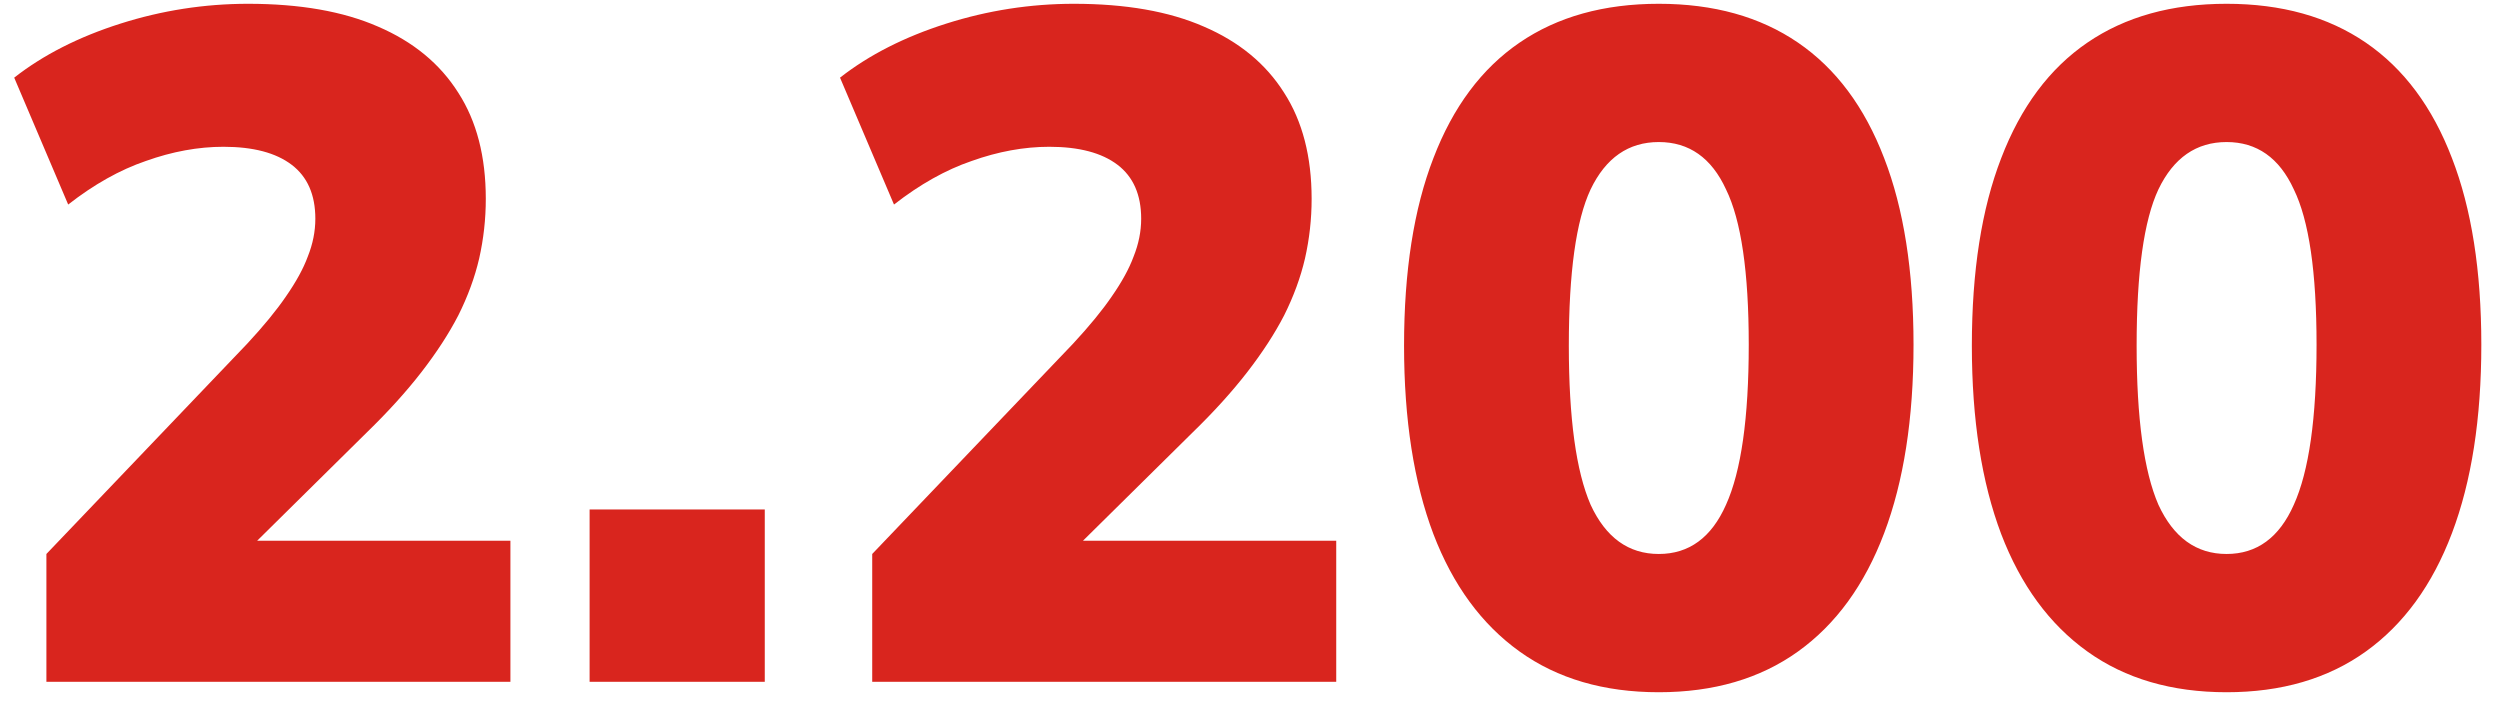 <svg width="132" height="37" viewBox="0 0 132 37" fill="none" xmlns="http://www.w3.org/2000/svg">
<path d="M2.45 36V29.25L13.05 18.15C13.917 17.217 14.6 16.383 15.1 15.65C15.633 14.883 16.017 14.183 16.25 13.55C16.517 12.883 16.65 12.217 16.65 11.55C16.65 10.283 16.233 9.333 15.4 8.7C14.567 8.067 13.367 7.75 11.8 7.75C10.467 7.75 9.1 8 7.7 8.5C6.333 8.967 4.967 9.733 3.6 10.8L0.75 4.1C2.283 2.9 4.15 1.95 6.35 1.25C8.55 0.55 10.8 0.2 13.1 0.2C15.833 0.2 18.117 0.6 19.95 1.4C21.817 2.2 23.233 3.367 24.2 4.9C25.167 6.4 25.65 8.267 25.65 10.5C25.65 11.567 25.533 12.617 25.3 13.65C25.067 14.65 24.7 15.65 24.2 16.65C23.7 17.617 23.05 18.617 22.25 19.65C21.45 20.683 20.483 21.75 19.35 22.85L11.25 30.85V28.55H26.95V36H2.45ZM31.131 36V26.9H40.38V36H31.131ZM46.053 36V29.25L56.654 18.15C57.52 17.217 58.203 16.383 58.703 15.65C59.237 14.883 59.62 14.183 59.853 13.55C60.12 12.883 60.254 12.217 60.254 11.55C60.254 10.283 59.837 9.333 59.004 8.7C58.17 8.067 56.97 7.75 55.404 7.75C54.07 7.75 52.703 8 51.303 8.5C49.937 8.967 48.57 9.733 47.203 10.8L44.353 4.1C45.887 2.9 47.754 1.95 49.953 1.25C52.154 0.55 54.404 0.2 56.703 0.2C59.437 0.2 61.72 0.6 63.553 1.4C65.42 2.2 66.837 3.367 67.803 4.9C68.77 6.4 69.254 8.267 69.254 10.5C69.254 11.567 69.137 12.617 68.903 13.65C68.67 14.65 68.303 15.65 67.803 16.65C67.303 17.617 66.653 18.617 65.853 19.65C65.053 20.683 64.087 21.75 62.953 22.85L54.853 30.85V28.55H70.553V36H46.053ZM87.584 36.55C84.684 36.55 82.234 35.833 80.234 34.4C78.234 32.967 76.717 30.9 75.684 28.2C74.651 25.467 74.134 22.15 74.134 18.25C74.134 14.317 74.651 11.017 75.684 8.35C76.717 5.65 78.234 3.617 80.234 2.25C82.234 0.883 84.684 0.2 87.584 0.2C90.484 0.2 92.934 0.883 94.934 2.25C96.934 3.617 98.451 5.65 99.484 8.35C100.517 11.017 101.034 14.3 101.034 18.2C101.034 22.1 100.517 25.417 99.484 28.15C98.451 30.883 96.934 32.967 94.934 34.4C92.934 35.833 90.484 36.55 87.584 36.55ZM87.584 29.25C89.184 29.25 90.367 28.383 91.134 26.65C91.934 24.883 92.334 22.067 92.334 18.2C92.334 14.367 91.934 11.633 91.134 10C90.367 8.333 89.184 7.5 87.584 7.5C85.984 7.5 84.784 8.333 83.984 10C83.217 11.633 82.834 14.383 82.834 18.25C82.834 22.083 83.217 24.883 83.984 26.65C84.784 28.383 85.984 29.25 87.584 29.25ZM117.564 36.55C114.664 36.55 112.214 35.833 110.214 34.4C108.214 32.967 106.698 30.9 105.664 28.2C104.631 25.467 104.114 22.15 104.114 18.25C104.114 14.317 104.631 11.017 105.664 8.35C106.698 5.65 108.214 3.617 110.214 2.25C112.214 0.883 114.664 0.2 117.564 0.2C120.464 0.2 122.914 0.883 124.914 2.25C126.914 3.617 128.431 5.65 129.464 8.35C130.498 11.017 131.014 14.3 131.014 18.2C131.014 22.1 130.498 25.417 129.464 28.15C128.431 30.883 126.914 32.967 124.914 34.4C122.914 35.833 120.464 36.55 117.564 36.55ZM117.564 29.25C119.164 29.25 120.348 28.383 121.114 26.65C121.914 24.883 122.314 22.067 122.314 18.2C122.314 14.367 121.914 11.633 121.114 10C120.348 8.333 119.164 7.5 117.564 7.5C115.964 7.5 114.764 8.333 113.964 10C113.198 11.633 112.814 14.383 112.814 18.25C112.814 22.083 113.198 24.883 113.964 26.65C114.764 28.383 115.964 29.25 117.564 29.25Z" fill="#D9251E"/>
</svg>
